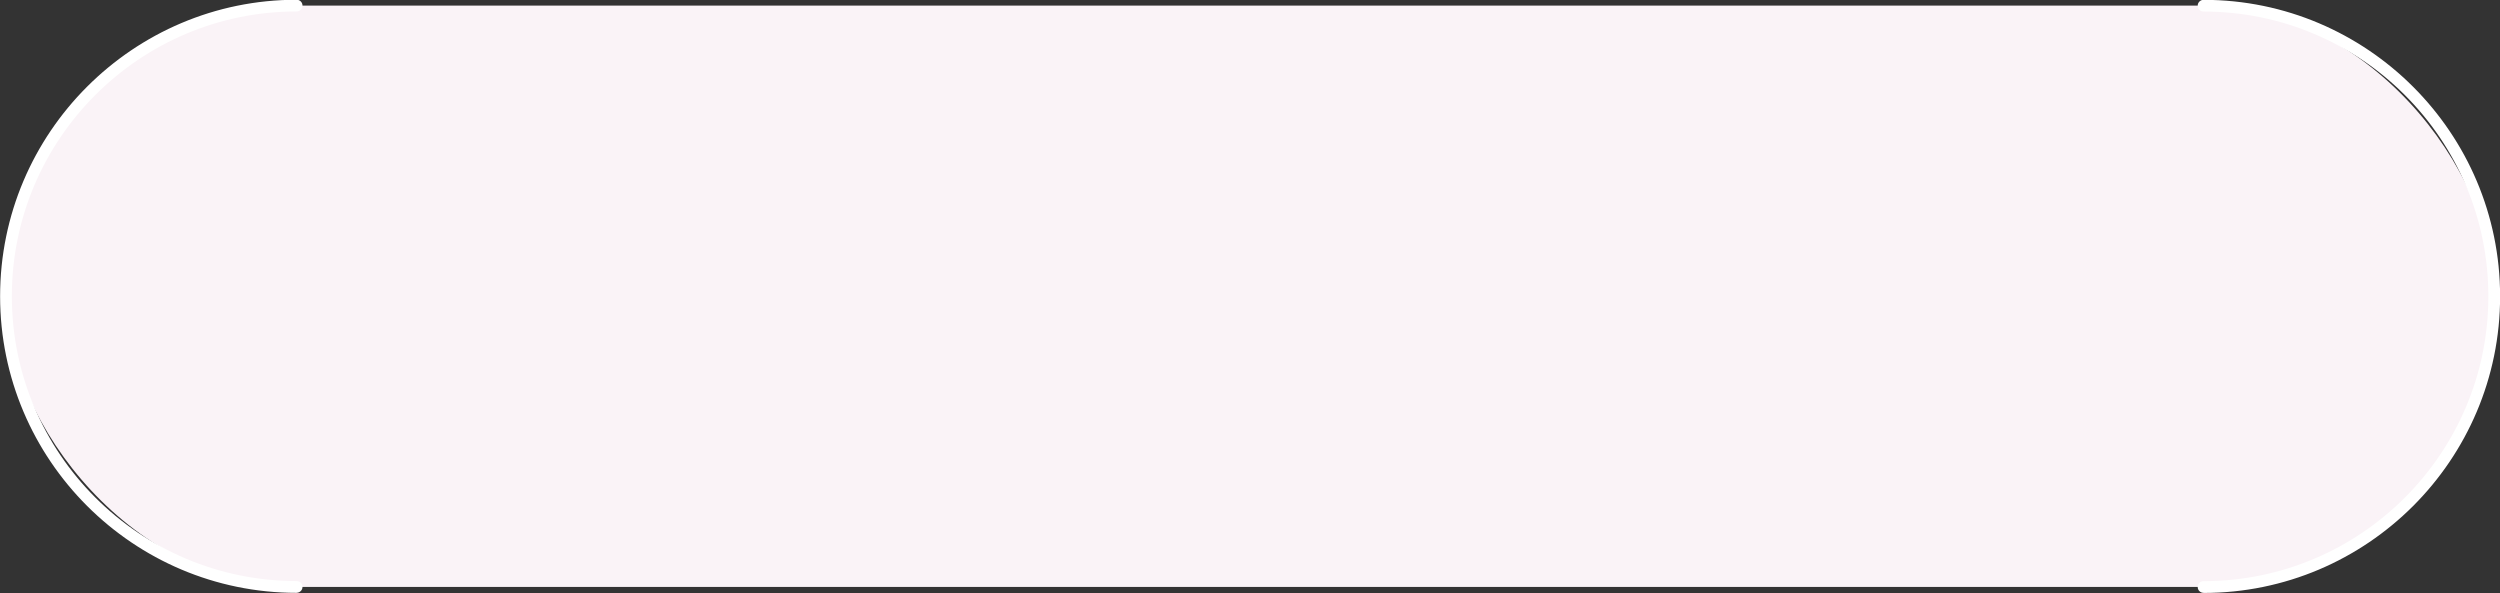 <?xml version="1.0" encoding="UTF-8" standalone="no"?><svg xmlns="http://www.w3.org/2000/svg" xmlns:xlink="http://www.w3.org/1999/xlink" data-name="レイヤー 1" fill="#000000" height="118.6" preserveAspectRatio="xMidYMid meet" version="1" viewBox="19.6 196.0 500.0 118.6" width="500" zoomAndPan="magnify"><rect x="19.6" y="196.0" width="500.0" height="118.6" fill="#333333" stroke="none"/><g id="change1_1"><rect fill="#faf3f7" height="116.27" rx="58.14" ry="58.14" width="497.65" x="20.8" y="197.12"/></g><g id="change2_1"><path d="M460.31,314.57c-.65,0-1.17-.52-1.17-1.17s.53-1.17,1.17-1.17c31.41,0,56.96-25.55,56.96-56.96s-25.55-56.96-56.96-56.96c-.65,0-1.17-.52-1.17-1.17s.53-1.17,1.17-1.17c32.7,0,59.31,26.61,59.31,59.31s-26.61,59.31-59.31,59.31Z" fill="#ffffff"/></g><g id="change2_2"><path d="M78.93,314.57c-32.7,0-59.31-26.61-59.31-59.31s26.61-59.31,59.31-59.31c.65,0,1.17,.52,1.17,1.17s-.53,1.17-1.17,1.17c-31.41,0-56.96,25.55-56.96,56.96s25.55,56.96,56.96,56.96c.65,0,1.17,.52,1.17,1.17s-.53,1.17-1.17,1.17Z" fill="#ffffff"/></g></svg>